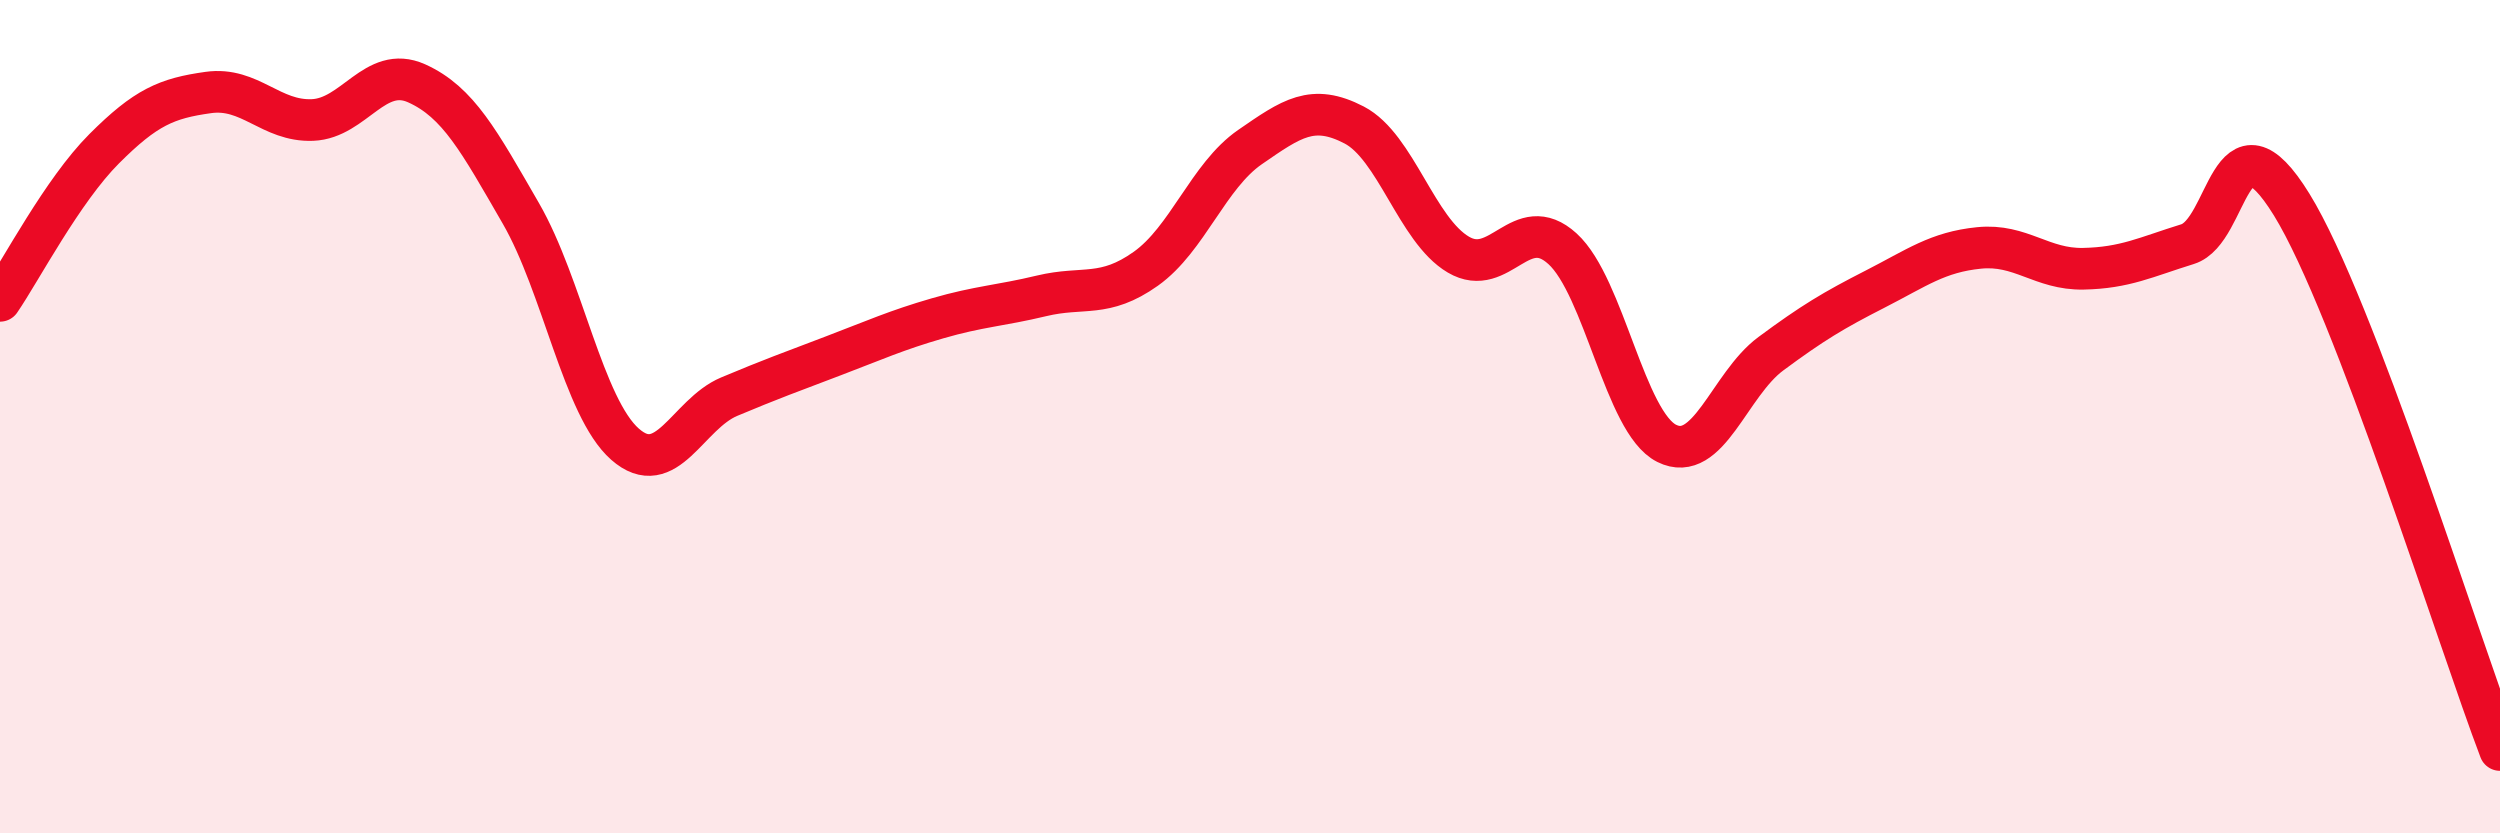 
    <svg width="60" height="20" viewBox="0 0 60 20" xmlns="http://www.w3.org/2000/svg">
      <path
        d="M 0,7.22 C 0.5,6.49 1.5,4.57 2.5,3.57 C 3.5,2.57 4,2.36 5,2.22 C 6,2.08 6.5,2.92 7.5,2.88 C 8.5,2.84 9,1.55 10,2 C 11,2.45 11.5,3.39 12.5,5.12 C 13.5,6.85 14,9.78 15,10.66 C 16,11.54 16.5,9.94 17.5,9.52 C 18.5,9.1 19,8.92 20,8.54 C 21,8.16 21.5,7.93 22.5,7.64 C 23.5,7.35 24,7.34 25,7.1 C 26,6.86 26.5,7.16 27.5,6.45 C 28.5,5.74 29,4.22 30,3.53 C 31,2.84 31.5,2.48 32.5,3 C 33.5,3.52 34,5.52 35,6.11 C 36,6.7 36.5,5.06 37.5,5.97 C 38.5,6.88 39,10.14 40,10.64 C 41,11.14 41.5,9.23 42.5,8.49 C 43.5,7.75 44,7.45 45,6.94 C 46,6.43 46.5,6.05 47.5,5.95 C 48.5,5.85 49,6.47 50,6.45 C 51,6.43 51.5,6.17 52.5,5.86 C 53.5,5.55 53.5,2.48 55,4.91 C 56.5,7.34 59,15.38 60,18L60 20L0 20Z"
        fill="#EB0A25"
        opacity="0.1"
        stroke-linecap="round"
        stroke-linejoin="round"
      />
      <path
        d="M 0,7.22 C 0.5,6.49 1.5,4.57 2.5,3.57 C 3.5,2.57 4,2.36 5,2.22 C 6,2.08 6.5,2.92 7.5,2.88 C 8.5,2.84 9,1.55 10,2 C 11,2.45 11.5,3.39 12.5,5.12 C 13.5,6.85 14,9.78 15,10.66 C 16,11.54 16.5,9.94 17.5,9.52 C 18.5,9.1 19,8.92 20,8.54 C 21,8.16 21.5,7.93 22.5,7.64 C 23.5,7.35 24,7.34 25,7.1 C 26,6.86 26.5,7.16 27.5,6.45 C 28.5,5.74 29,4.22 30,3.53 C 31,2.84 31.5,2.48 32.5,3 C 33.5,3.52 34,5.52 35,6.11 C 36,6.7 36.5,5.06 37.5,5.97 C 38.5,6.88 39,10.14 40,10.64 C 41,11.14 41.5,9.23 42.5,8.49 C 43.5,7.75 44,7.45 45,6.94 C 46,6.43 46.5,6.05 47.5,5.95 C 48.5,5.85 49,6.47 50,6.45 C 51,6.43 51.5,6.17 52.5,5.86 C 53.5,5.55 53.5,2.48 55,4.91 C 56.5,7.34 59,15.38 60,18"
        stroke="#EB0A25"
        stroke-width="1"
        fill="none"
        stroke-linecap="round"
        stroke-linejoin="round"
      />
    </svg>
  
